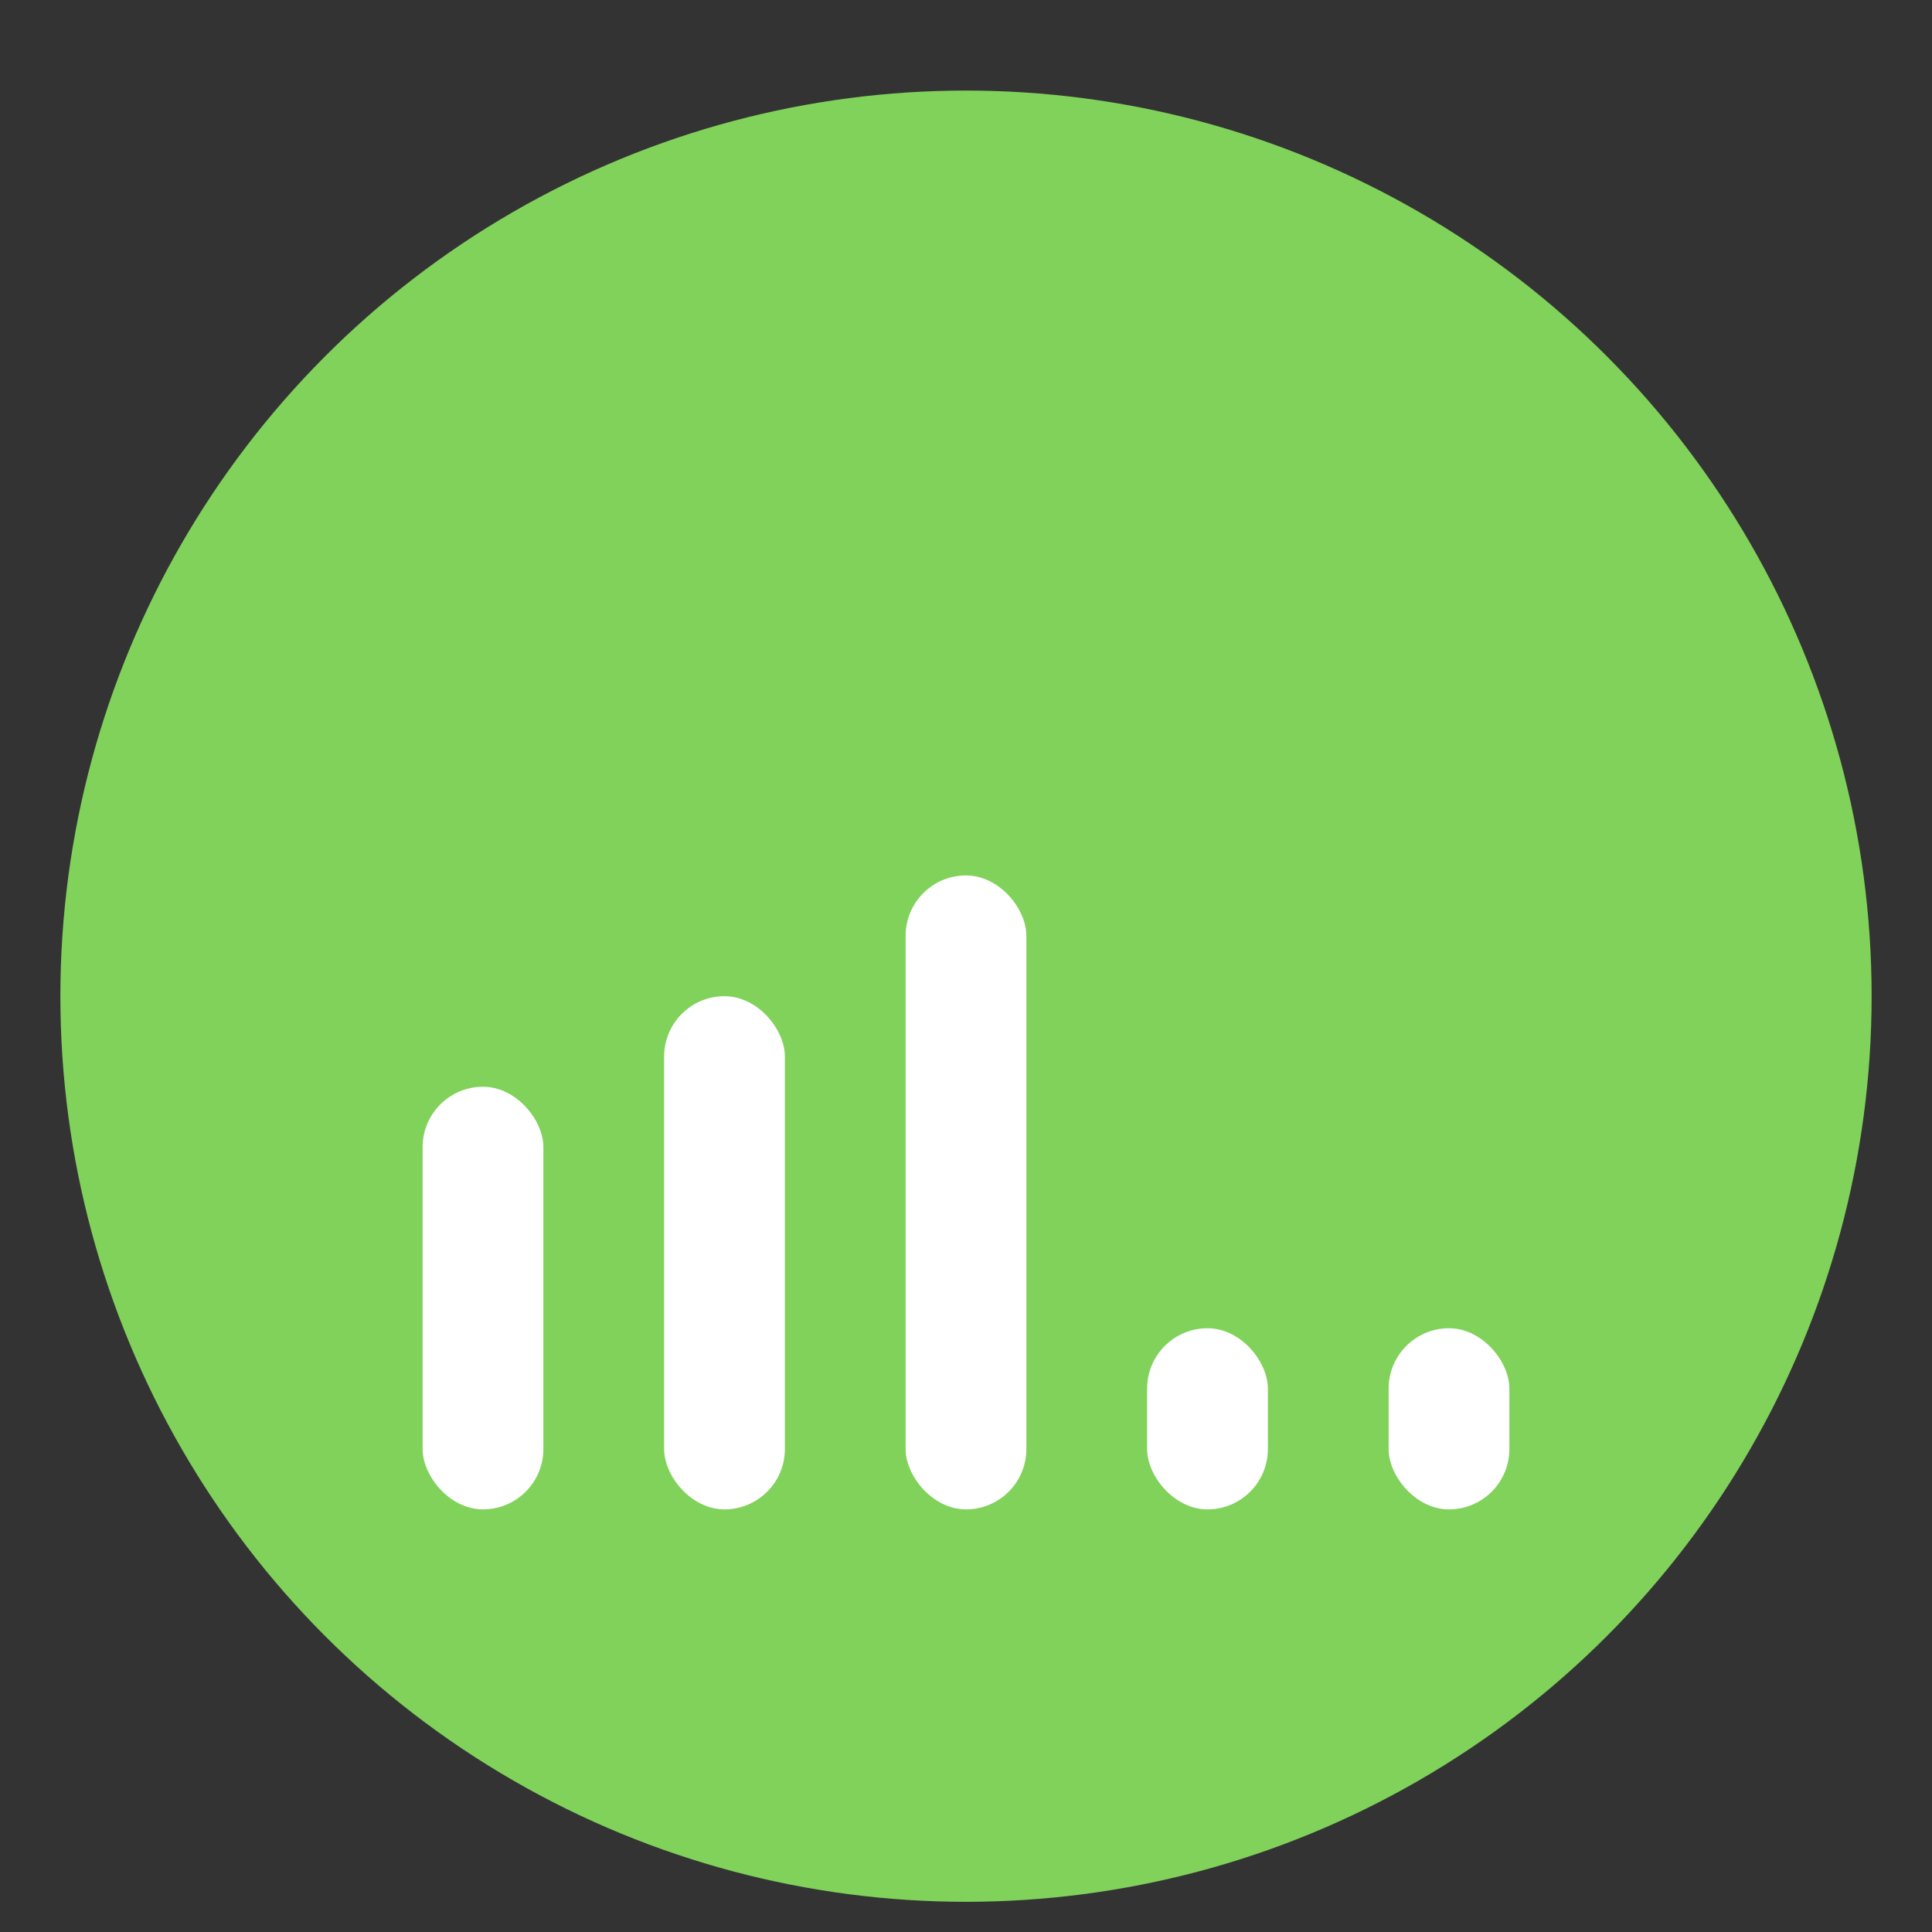 <svg xmlns="http://www.w3.org/2000/svg" width="64" height="64" viewBox="0 0 64 64">
  <rect x="0" y="0" width="64" height="64" fill="#333333" stroke="none"/>
  <g fill="none" fill-rule="evenodd">
    <circle cx="32" cy="33" r="30" fill="#80D25B"/>
    <rect width="4" height="14" x="14" y="36" fill="#FFF" rx="2"/>
    <rect width="4" height="17" x="22" y="33" fill="#FFF" rx="2"/>
    <rect width="4" height="21" x="30" y="29" fill="#FFF" rx="2"/>
    <rect width="4" height="6" x="38" y="44" fill="#FFF" rx="2"/>
    <rect width="4" height="6" x="46" y="44" fill="#FFF" rx="2"/>
  </g>
</svg>

